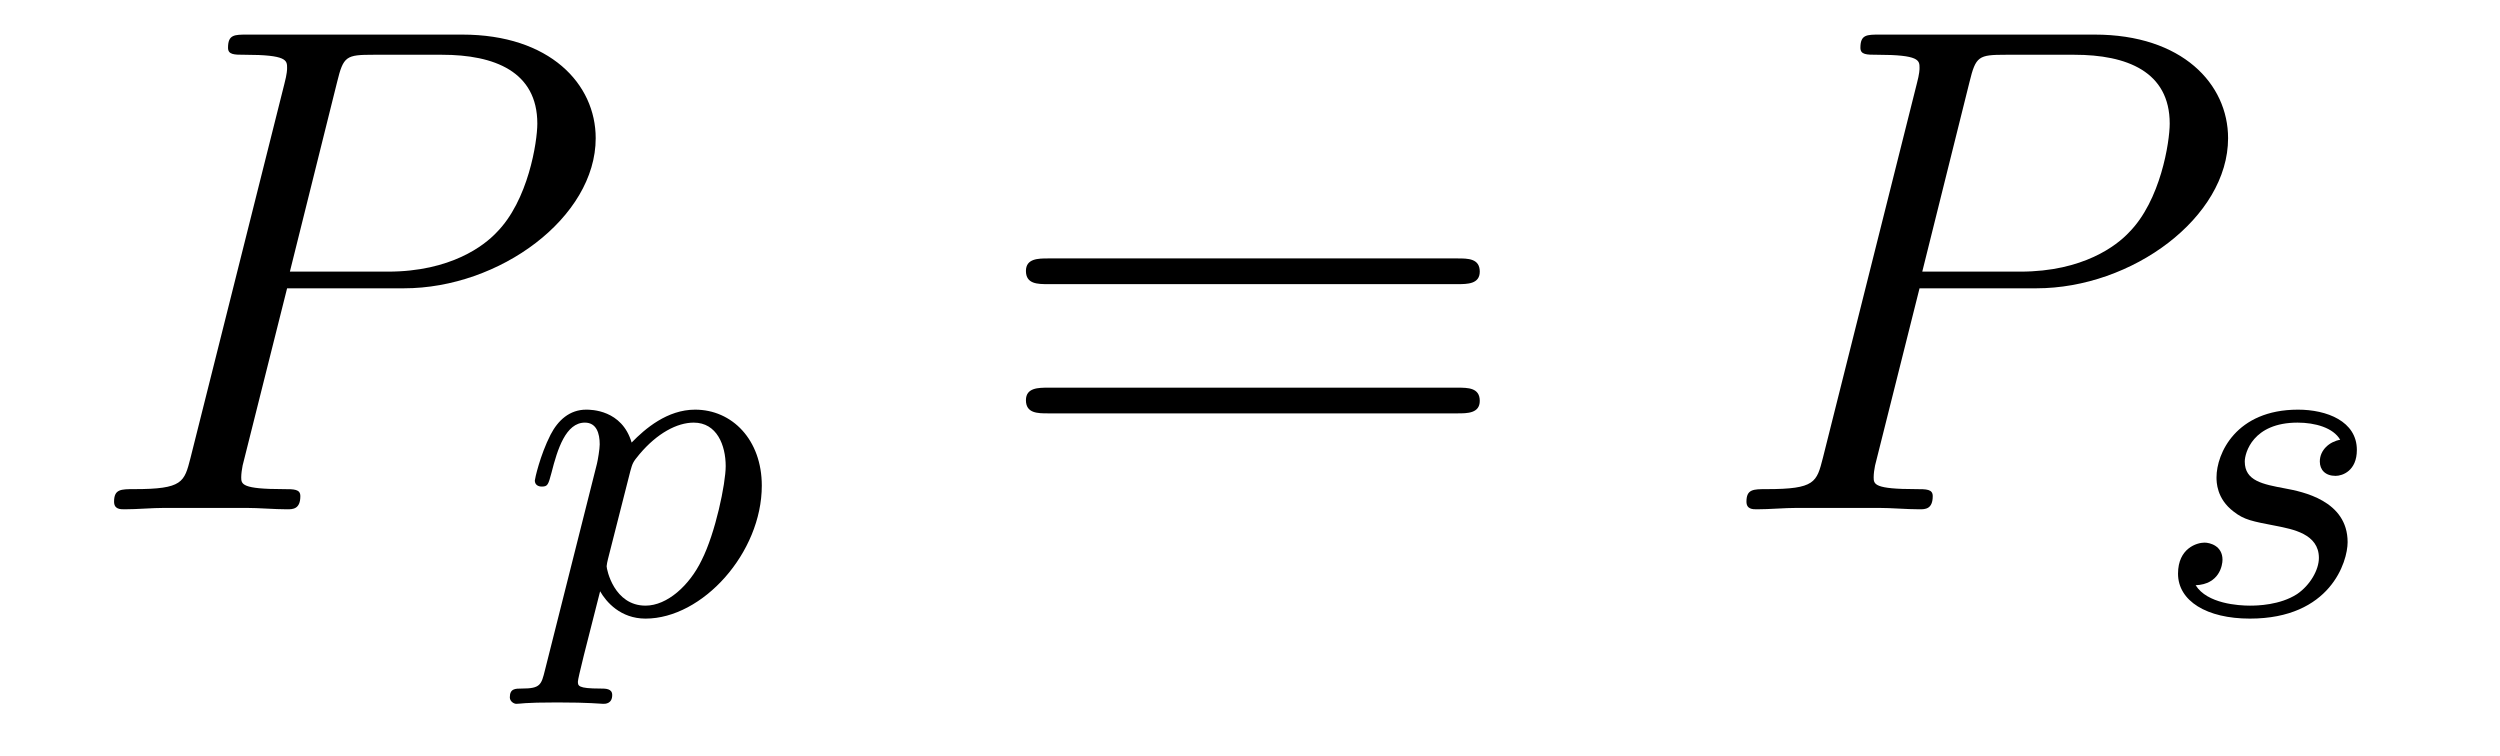 <?xml version='1.0' encoding='UTF-8'?>
<!-- This file was generated by dvisvgm 2.8.1 -->
<svg version='1.1' xmlns='http://www.w3.org/2000/svg' xmlns:xlink='http://www.w3.org/1999/xlink' width='43pt' height='13pt' viewBox='0 -13 43 13'>
<g id='page1'>
<g transform='matrix(1 0 0 -1 -127 650)'>
<path d='M131.938 658.041H133.947C135.596 658.041 137.246 659.261 137.246 660.623C137.246 661.556 136.457 662.405 134.951 662.405H131.257C131.03 662.405 130.922 662.405 130.922 662.178C130.922 662.058 131.03 662.058 131.209 662.058C131.938 662.058 131.938 661.962 131.938 661.831C131.938 661.807 131.938 661.735 131.891 661.556L130.277 655.125C130.169 654.706 130.145 654.587 129.308 654.587C129.081 654.587 128.962 654.587 128.962 654.372C128.962 654.24 129.069 654.24 129.141 654.24C129.368 654.24 129.608 654.264 129.834 654.264H131.233C131.46 654.264 131.711 654.24 131.938 654.24C132.034 654.24 132.166 654.24 132.166 654.467C132.166 654.587 132.058 654.587 131.879 654.587C131.161 654.587 131.149 654.67 131.149 654.79C131.149 654.85 131.161 654.933 131.173 654.993L131.938 658.041ZM132.799 661.592C132.907 662.034 132.954 662.058 133.421 662.058H134.604C135.501 662.058 136.242 661.771 136.242 660.874C136.242 660.564 136.087 659.547 135.537 658.998C135.333 658.782 134.76 658.328 133.672 658.328H131.986L132.799 661.592Z'/>
<path d='M136.374 651.476C136.311 651.221 136.295 651.157 135.976 651.157C135.864 651.157 135.769 651.157 135.769 651.006C135.769 650.934 135.841 650.894 135.88 650.894C135.96 650.894 135.992 650.918 136.582 650.918C137.155 650.918 137.322 650.894 137.378 650.894C137.41 650.894 137.53 650.894 137.53 651.046C137.53 651.157 137.418 651.157 137.322 651.157C136.94 651.157 136.94 651.205 136.94 651.277C136.94 651.333 137.083 651.898 137.322 652.83C137.426 652.647 137.673 652.36 138.103 652.36C139.084 652.36 140.103 653.492 140.103 654.647C140.103 655.436 139.593 655.954 138.956 655.954C138.478 655.954 138.096 655.627 137.864 655.388C137.697 655.954 137.163 655.954 137.083 655.954C136.797 655.954 136.598 655.771 136.47 655.524C136.287 655.165 136.199 654.759 136.199 654.735C136.199 654.663 136.255 654.631 136.318 654.631C136.422 654.631 136.43 654.663 136.486 654.87C136.589 655.277 136.733 655.731 137.06 655.731C137.259 655.731 137.315 655.548 137.315 655.357C137.315 655.277 137.283 655.086 137.267 655.022L136.374 651.476ZM137.841 654.894C137.88 655.03 137.88 655.046 138 655.189C138.303 655.548 138.645 655.731 138.932 655.731C139.331 655.731 139.482 655.341 139.482 654.982C139.482 654.687 139.307 653.834 139.068 653.364C138.861 652.934 138.478 652.583 138.103 652.583C137.562 652.583 137.434 653.205 137.434 653.261C137.434 653.277 137.45 653.364 137.458 653.388L137.841 654.894Z'/>
<path d='M152.069 658.113C152.236 658.113 152.452 658.113 152.452 658.328C152.452 658.555 152.248 658.555 152.069 658.555H145.028C144.861 658.555 144.646 658.555 144.646 658.34C144.646 658.113 144.849 658.113 145.028 658.113H152.069ZM152.069 655.89C152.236 655.89 152.452 655.89 152.452 656.105C152.452 656.332 152.248 656.332 152.069 656.332H145.028C144.861 656.332 144.646 656.332 144.646 656.117C144.646 655.89 144.849 655.89 145.028 655.89H152.069Z'/>
<path d='M160.016 658.041H162.024C163.673 658.041 165.323 659.261 165.323 660.623C165.323 661.556 164.534 662.405 163.028 662.405H159.334C159.107 662.405 158.999 662.405 158.999 662.178C158.999 662.058 159.107 662.058 159.286 662.058C160.016 662.058 160.016 661.962 160.016 661.831C160.016 661.807 160.016 661.735 159.968 661.556L158.354 655.125C158.246 654.706 158.223 654.587 157.386 654.587C157.158 654.587 157.039 654.587 157.039 654.372C157.039 654.24 157.147 654.24 157.218 654.24C157.445 654.24 157.685 654.264 157.912 654.264H159.31C159.537 654.264 159.788 654.24 160.016 654.24C160.111 654.24 160.243 654.24 160.243 654.467C160.243 654.587 160.135 654.587 159.956 654.587C159.238 654.587 159.227 654.67 159.227 654.79C159.227 654.85 159.238 654.933 159.251 654.993L160.016 658.041ZM160.876 661.592C160.984 662.034 161.032 662.058 161.498 662.058H162.681C163.578 662.058 164.319 661.771 164.319 660.874C164.319 660.564 164.164 659.547 163.614 658.998C163.411 658.782 162.837 658.328 161.749 658.328H160.063L160.876 661.592Z'/>
<path d='M167.251 655.436C167.068 655.404 166.901 655.261 166.901 655.062C166.901 654.918 166.996 654.815 167.172 654.815C167.291 654.815 167.538 654.902 167.538 655.261C167.538 655.755 167.02 655.954 166.526 655.954C165.458 655.954 165.124 655.197 165.124 654.791C165.124 654.711 165.124 654.424 165.418 654.201C165.602 654.057 165.737 654.034 166.152 653.954C166.431 653.898 166.885 653.818 166.885 653.404C166.885 653.197 166.733 652.934 166.51 652.782C166.215 652.591 165.825 652.583 165.698 652.583C165.506 652.583 164.964 652.615 164.765 652.934C165.172 652.95 165.227 653.277 165.227 653.372C165.227 653.611 165.012 653.667 164.917 653.667C164.789 653.667 164.462 653.572 164.462 653.133C164.462 652.663 164.956 652.36 165.698 652.36C167.084 652.36 167.379 653.34 167.379 653.675C167.379 654.392 166.598 654.544 166.303 654.599C165.921 654.671 165.61 654.727 165.61 655.062C165.61 655.205 165.745 655.731 166.518 655.731C166.821 655.731 167.132 655.643 167.251 655.436Z'/>
</g>
</g>
</svg>